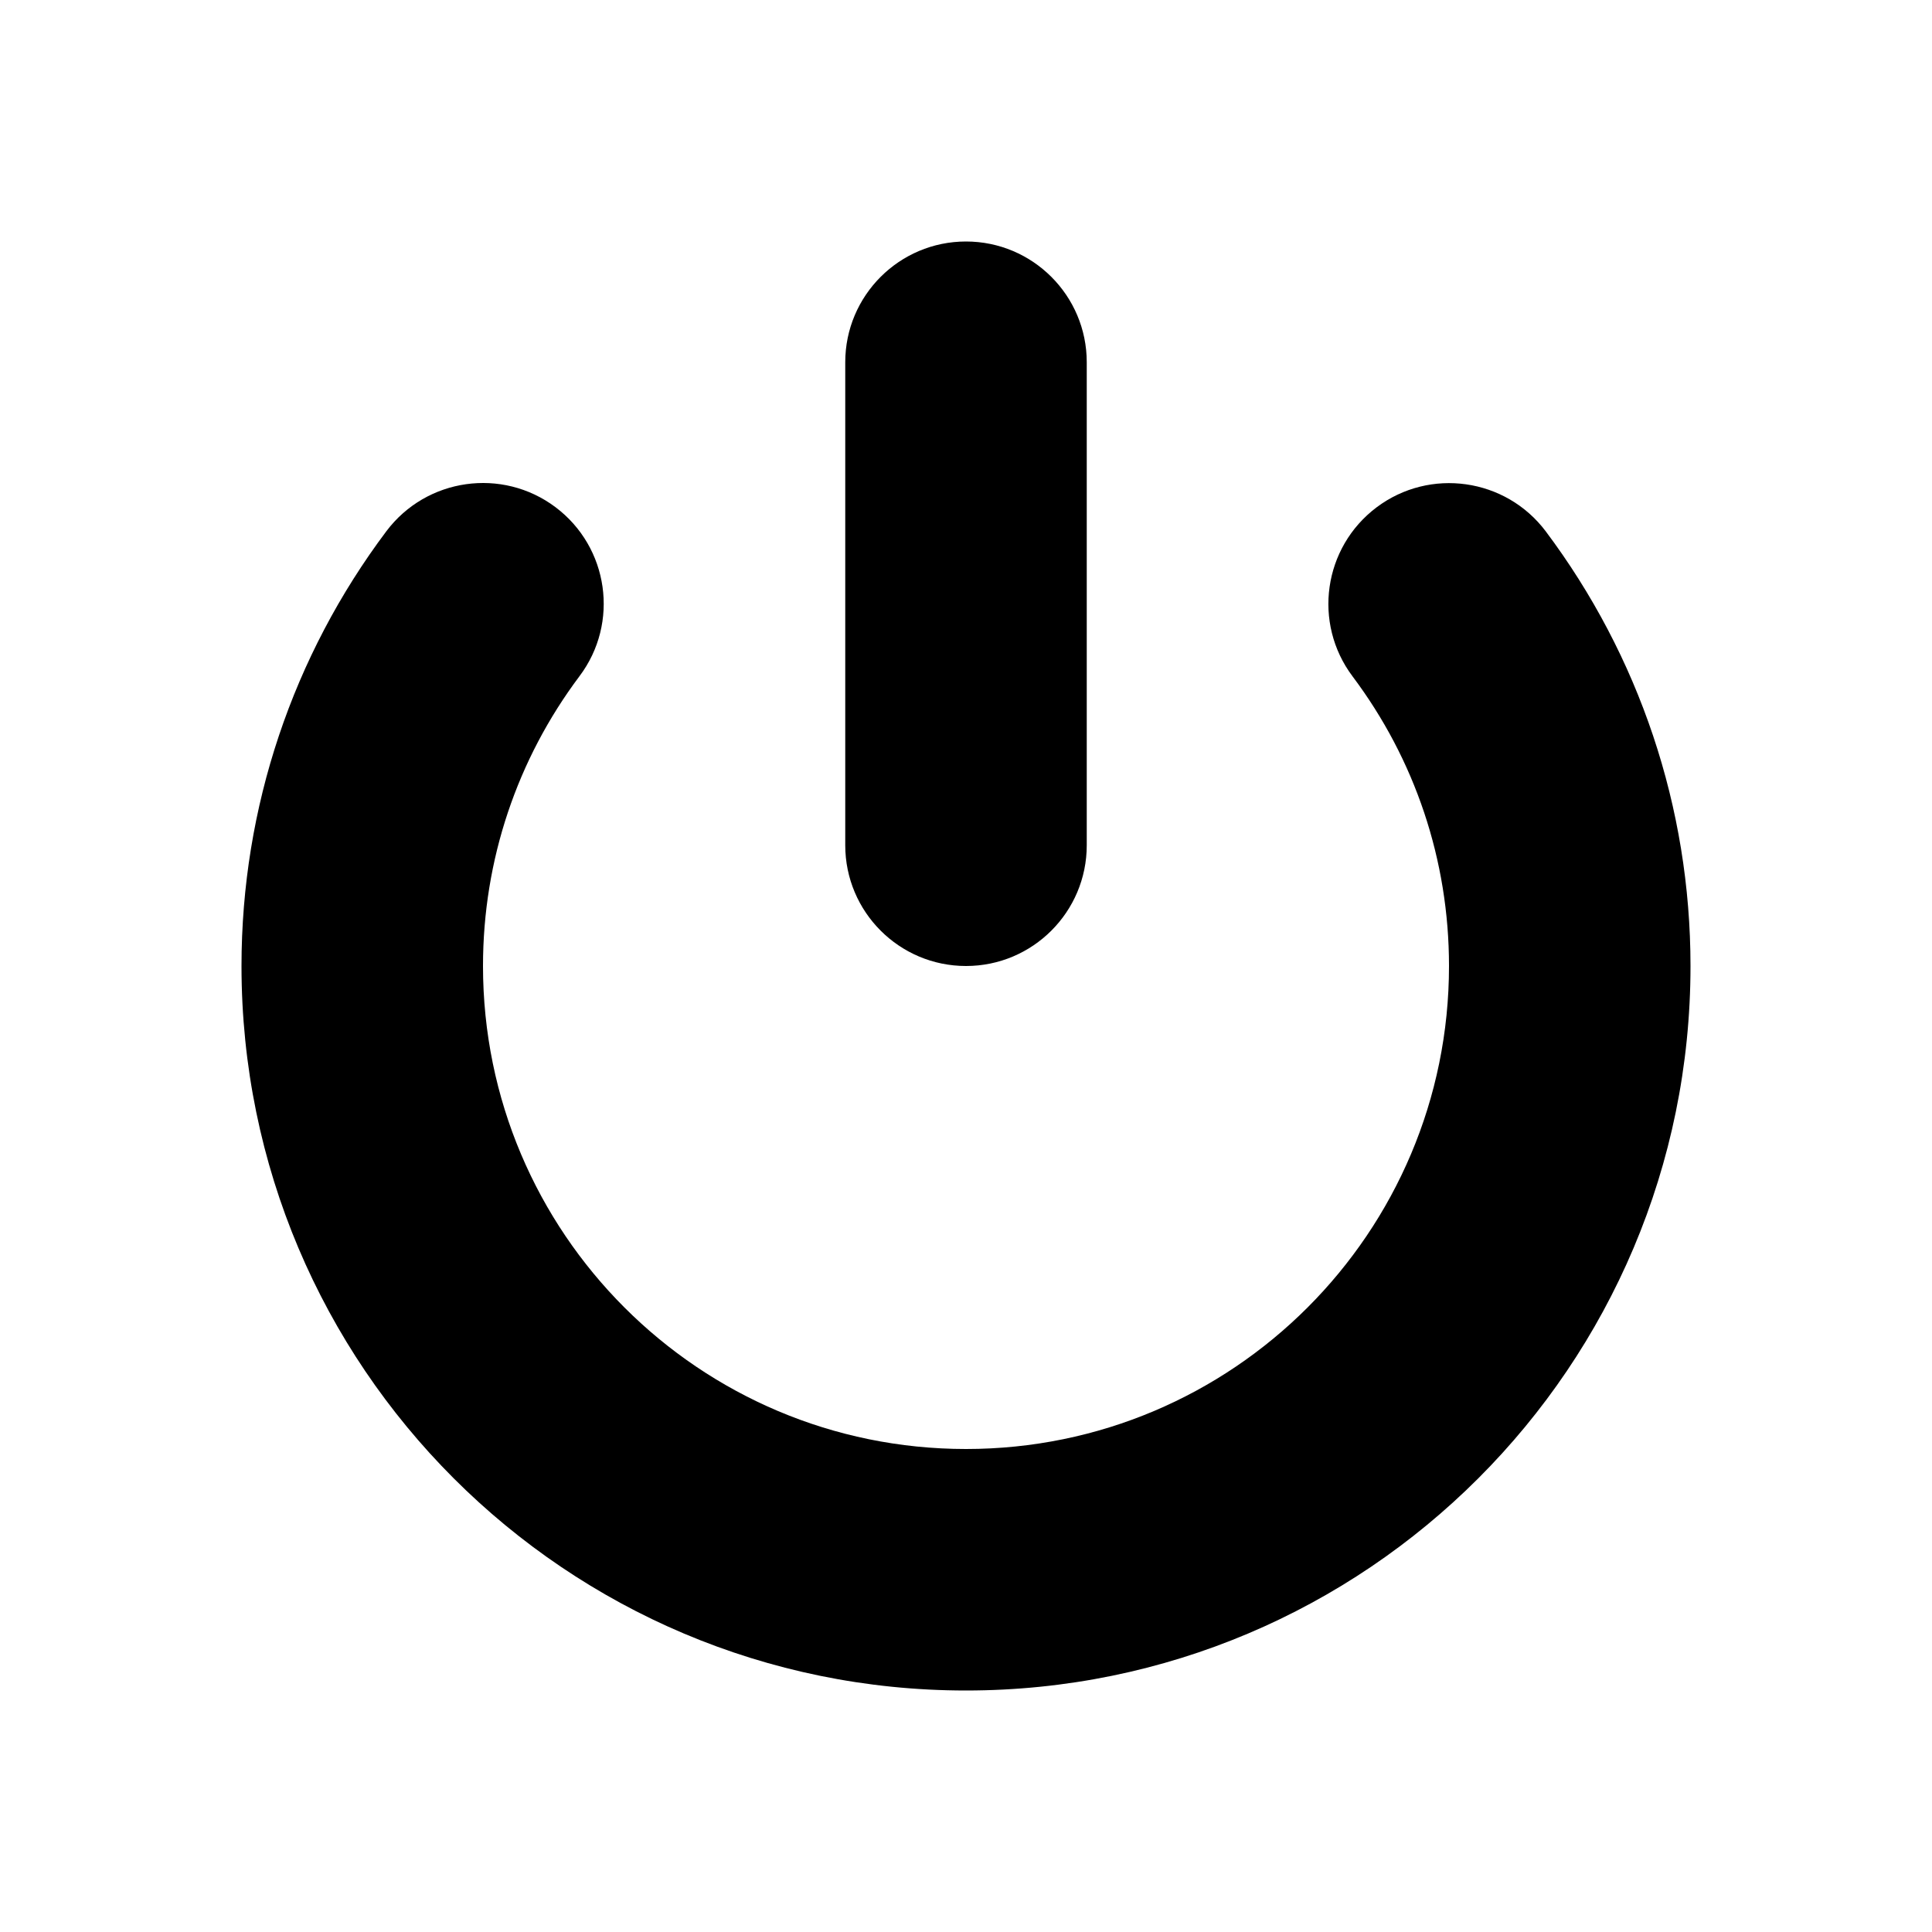<svg width="16" height="16" viewBox="0 0 16 16" fill="none" xmlns="http://www.w3.org/2000/svg">
<path fill-rule="evenodd" clip-rule="evenodd" d="M3.2 4.399C3.532 3.958 4.159 3.869 4.6 4.2C5.042 4.532 5.131 5.159 4.799 5.6C4.283 6.288 4 7.121 4 8C4 10.209 5.791 12 8 12C10.209 12 12 10.209 12 8C12 7.121 11.717 6.288 11.201 5.601C10.87 5.16 10.959 4.533 11.401 4.201C11.842 3.87 12.469 3.959 12.801 4.4C13.574 5.431 14 6.685 14 8C14 11.314 11.314 14 8 14C4.686 14 2 11.314 2 8C2 6.684 2.426 5.43 3.2 4.399ZM8 2C8.552 2 9 2.448 9 3V7C9 7.552 8.552 8 8 8C7.448 8 7 7.552 7 7V3C7 2.448 7.448 2 8 2Z" fill="black"/>
</svg>
